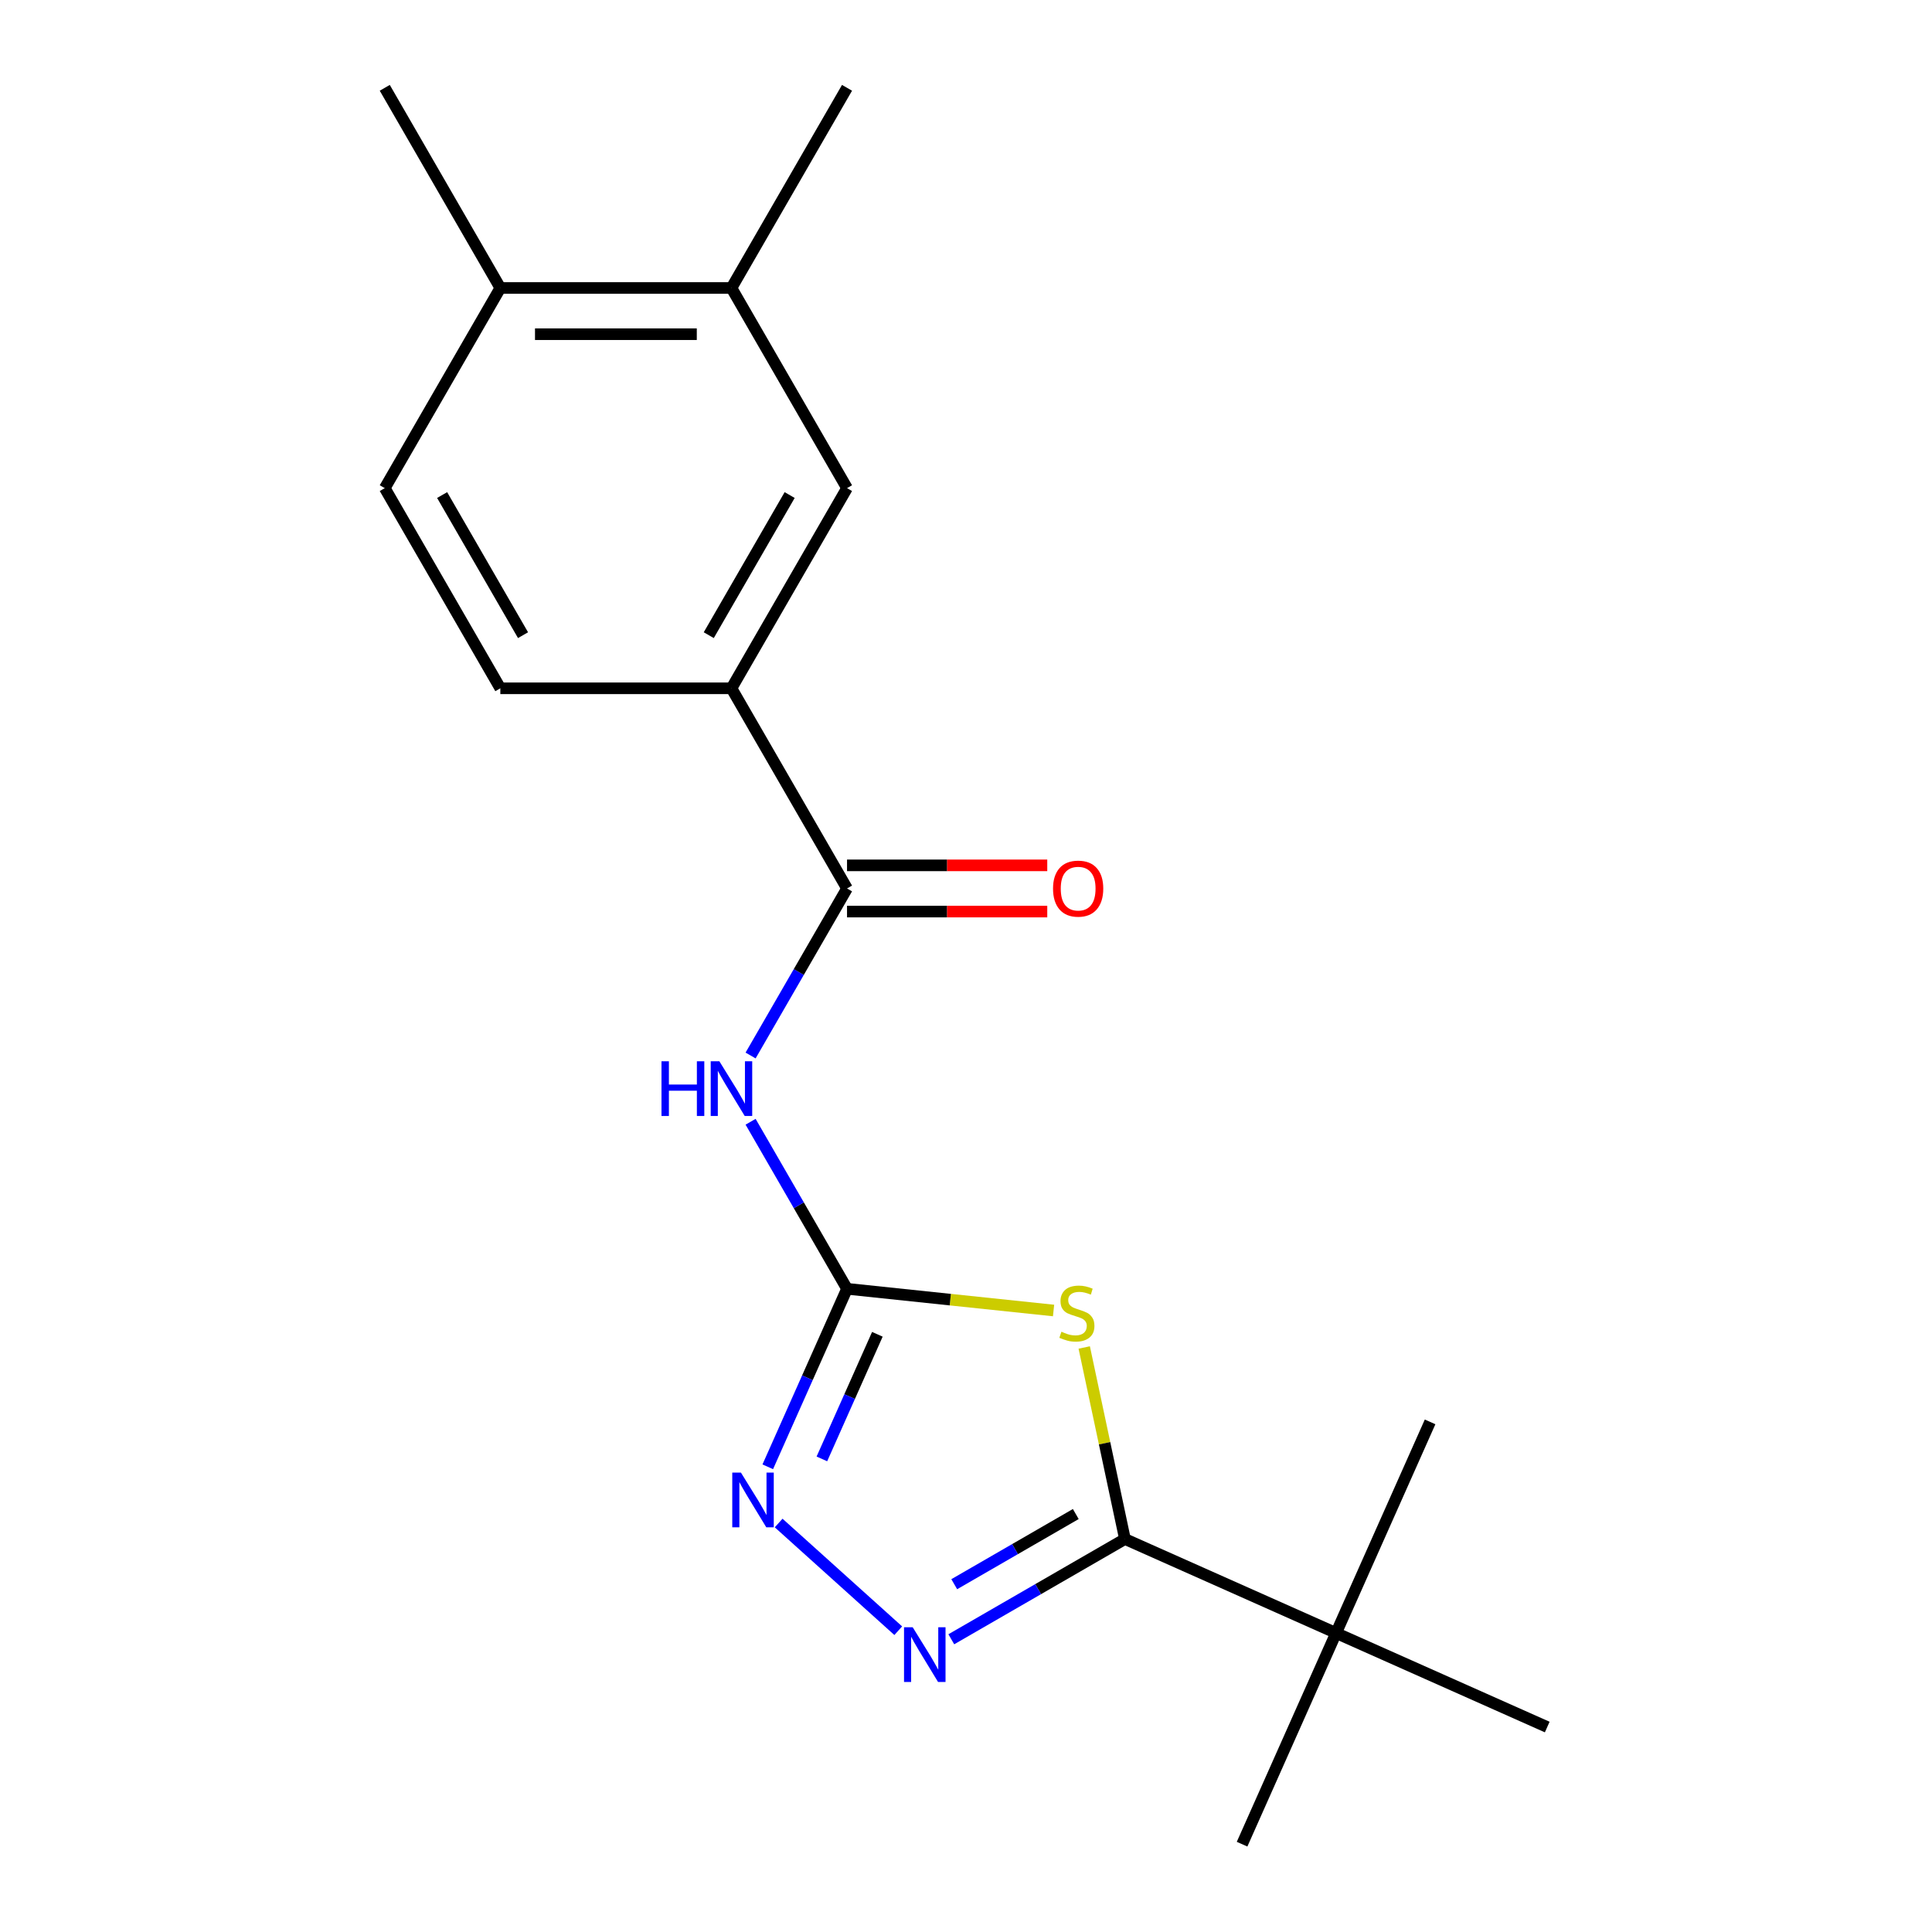 <?xml version='1.0' encoding='iso-8859-1'?>
<svg version='1.1' baseProfile='full'
              xmlns='http://www.w3.org/2000/svg'
                      xmlns:rdkit='http://www.rdkit.org/xml'
                      xmlns:xlink='http://www.w3.org/1999/xlink'
                  xml:space='preserve'
width='1000px' height='1000px' viewBox='0 0 1000 1000'>
<!-- END OF HEADER -->
<rect style='opacity:1.0;fill:#FFFFFF;stroke:none' width='1000' height='1000' x='0' y='0'> </rect>
<path class='bond-0' d='M 545.323,678.313 L 491.871,672.695' style='fill:none;fill-rule:evenodd;stroke:#CCCC00;stroke-width:6px;stroke-linecap:butt;stroke-linejoin:miter;stroke-opacity:1' />
<path class='bond-0' d='M 491.871,672.695 L 438.418,667.077' style='fill:none;fill-rule:evenodd;stroke:#000000;stroke-width:6px;stroke-linecap:butt;stroke-linejoin:miter;stroke-opacity:1' />
<path class='bond-1' d='M 561.193,697.452 L 571.73,747.025' style='fill:none;fill-rule:evenodd;stroke:#CCCC00;stroke-width:6px;stroke-linecap:butt;stroke-linejoin:miter;stroke-opacity:1' />
<path class='bond-1' d='M 571.73,747.025 L 582.267,796.598' style='fill:none;fill-rule:evenodd;stroke:#000000;stroke-width:6px;stroke-linecap:butt;stroke-linejoin:miter;stroke-opacity:1' />
<path class='bond-3' d='M 438.418,667.077 L 413.462,623.85' style='fill:none;fill-rule:evenodd;stroke:#000000;stroke-width:6px;stroke-linecap:butt;stroke-linejoin:miter;stroke-opacity:1' />
<path class='bond-3' d='M 413.462,623.85 L 388.505,580.624' style='fill:none;fill-rule:evenodd;stroke:#0000FF;stroke-width:6px;stroke-linecap:butt;stroke-linejoin:miter;stroke-opacity:1' />
<path class='bond-4' d='M 438.418,667.077 L 417.907,713.146' style='fill:none;fill-rule:evenodd;stroke:#000000;stroke-width:6px;stroke-linecap:butt;stroke-linejoin:miter;stroke-opacity:1' />
<path class='bond-4' d='M 417.907,713.146 L 397.396,759.214' style='fill:none;fill-rule:evenodd;stroke:#0000FF;stroke-width:6px;stroke-linecap:butt;stroke-linejoin:miter;stroke-opacity:1' />
<path class='bond-4' d='M 454.123,690.629 L 439.765,722.877' style='fill:none;fill-rule:evenodd;stroke:#000000;stroke-width:6px;stroke-linecap:butt;stroke-linejoin:miter;stroke-opacity:1' />
<path class='bond-4' d='M 439.765,722.877 L 425.407,755.125' style='fill:none;fill-rule:evenodd;stroke:#0000FF;stroke-width:6px;stroke-linecap:butt;stroke-linejoin:miter;stroke-opacity:1' />
<path class='bond-2' d='M 582.267,796.598 L 537.331,822.543' style='fill:none;fill-rule:evenodd;stroke:#000000;stroke-width:6px;stroke-linecap:butt;stroke-linejoin:miter;stroke-opacity:1' />
<path class='bond-2' d='M 537.331,822.543 L 492.394,848.487' style='fill:none;fill-rule:evenodd;stroke:#0000FF;stroke-width:6px;stroke-linecap:butt;stroke-linejoin:miter;stroke-opacity:1' />
<path class='bond-2' d='M 556.823,783.661 L 525.367,801.822' style='fill:none;fill-rule:evenodd;stroke:#000000;stroke-width:6px;stroke-linecap:butt;stroke-linejoin:miter;stroke-opacity:1' />
<path class='bond-2' d='M 525.367,801.822 L 493.912,819.983' style='fill:none;fill-rule:evenodd;stroke:#0000FF;stroke-width:6px;stroke-linecap:butt;stroke-linejoin:miter;stroke-opacity:1' />
<path class='bond-7' d='M 582.267,796.598 L 691.556,845.257' style='fill:none;fill-rule:evenodd;stroke:#000000;stroke-width:6px;stroke-linecap:butt;stroke-linejoin:miter;stroke-opacity:1' />
<path class='bond-19' d='M 464.933,844.051 L 403.029,788.313' style='fill:none;fill-rule:evenodd;stroke:#0000FF;stroke-width:6px;stroke-linecap:butt;stroke-linejoin:miter;stroke-opacity:1' />
<path class='bond-5' d='M 388.505,546.322 L 413.462,503.096' style='fill:none;fill-rule:evenodd;stroke:#0000FF;stroke-width:6px;stroke-linecap:butt;stroke-linejoin:miter;stroke-opacity:1' />
<path class='bond-5' d='M 413.462,503.096 L 438.418,459.869' style='fill:none;fill-rule:evenodd;stroke:#000000;stroke-width:6px;stroke-linecap:butt;stroke-linejoin:miter;stroke-opacity:1' />
<path class='bond-6' d='M 438.418,459.869 L 378.603,356.266' style='fill:none;fill-rule:evenodd;stroke:#000000;stroke-width:6px;stroke-linecap:butt;stroke-linejoin:miter;stroke-opacity:1' />
<path class='bond-10' d='M 438.418,471.832 L 490.239,471.832' style='fill:none;fill-rule:evenodd;stroke:#000000;stroke-width:6px;stroke-linecap:butt;stroke-linejoin:miter;stroke-opacity:1' />
<path class='bond-10' d='M 490.239,471.832 L 542.059,471.832' style='fill:none;fill-rule:evenodd;stroke:#FF0000;stroke-width:6px;stroke-linecap:butt;stroke-linejoin:miter;stroke-opacity:1' />
<path class='bond-10' d='M 438.418,447.906 L 490.239,447.906' style='fill:none;fill-rule:evenodd;stroke:#000000;stroke-width:6px;stroke-linecap:butt;stroke-linejoin:miter;stroke-opacity:1' />
<path class='bond-10' d='M 490.239,447.906 L 542.059,447.906' style='fill:none;fill-rule:evenodd;stroke:#FF0000;stroke-width:6px;stroke-linecap:butt;stroke-linejoin:miter;stroke-opacity:1' />
<path class='bond-8' d='M 378.603,356.266 L 438.418,252.662' style='fill:none;fill-rule:evenodd;stroke:#000000;stroke-width:6px;stroke-linecap:butt;stroke-linejoin:miter;stroke-opacity:1' />
<path class='bond-8' d='M 366.854,328.762 L 408.725,256.239' style='fill:none;fill-rule:evenodd;stroke:#000000;stroke-width:6px;stroke-linecap:butt;stroke-linejoin:miter;stroke-opacity:1' />
<path class='bond-12' d='M 378.603,356.266 L 258.972,356.266' style='fill:none;fill-rule:evenodd;stroke:#000000;stroke-width:6px;stroke-linecap:butt;stroke-linejoin:miter;stroke-opacity:1' />
<path class='bond-14' d='M 691.556,845.257 L 642.897,954.545' style='fill:none;fill-rule:evenodd;stroke:#000000;stroke-width:6px;stroke-linecap:butt;stroke-linejoin:miter;stroke-opacity:1' />
<path class='bond-15' d='M 691.556,845.257 L 740.214,735.968' style='fill:none;fill-rule:evenodd;stroke:#000000;stroke-width:6px;stroke-linecap:butt;stroke-linejoin:miter;stroke-opacity:1' />
<path class='bond-16' d='M 691.556,845.257 L 800.844,893.915' style='fill:none;fill-rule:evenodd;stroke:#000000;stroke-width:6px;stroke-linecap:butt;stroke-linejoin:miter;stroke-opacity:1' />
<path class='bond-9' d='M 438.418,252.662 L 378.603,149.058' style='fill:none;fill-rule:evenodd;stroke:#000000;stroke-width:6px;stroke-linecap:butt;stroke-linejoin:miter;stroke-opacity:1' />
<path class='bond-17' d='M 378.603,149.058 L 438.418,45.455' style='fill:none;fill-rule:evenodd;stroke:#000000;stroke-width:6px;stroke-linecap:butt;stroke-linejoin:miter;stroke-opacity:1' />
<path class='bond-20' d='M 378.603,149.058 L 258.972,149.058' style='fill:none;fill-rule:evenodd;stroke:#000000;stroke-width:6px;stroke-linecap:butt;stroke-linejoin:miter;stroke-opacity:1' />
<path class='bond-20' d='M 360.658,172.984 L 276.916,172.984' style='fill:none;fill-rule:evenodd;stroke:#000000;stroke-width:6px;stroke-linecap:butt;stroke-linejoin:miter;stroke-opacity:1' />
<path class='bond-11' d='M 258.972,149.058 L 199.156,252.662' style='fill:none;fill-rule:evenodd;stroke:#000000;stroke-width:6px;stroke-linecap:butt;stroke-linejoin:miter;stroke-opacity:1' />
<path class='bond-18' d='M 258.972,149.058 L 199.156,45.455' style='fill:none;fill-rule:evenodd;stroke:#000000;stroke-width:6px;stroke-linecap:butt;stroke-linejoin:miter;stroke-opacity:1' />
<path class='bond-13' d='M 258.972,356.266 L 199.156,252.662' style='fill:none;fill-rule:evenodd;stroke:#000000;stroke-width:6px;stroke-linecap:butt;stroke-linejoin:miter;stroke-opacity:1' />
<path class='bond-13' d='M 270.72,328.762 L 228.849,256.239' style='fill:none;fill-rule:evenodd;stroke:#000000;stroke-width:6px;stroke-linecap:butt;stroke-linejoin:miter;stroke-opacity:1' />
<path  class='atom-0' d='M 549.394 689.301
Q 549.714 689.421, 551.034 689.981
Q 552.354 690.541, 553.794 690.901
Q 555.274 691.221, 556.714 691.221
Q 559.394 691.221, 560.954 689.941
Q 562.514 688.621, 562.514 686.341
Q 562.514 684.781, 561.714 683.821
Q 560.954 682.861, 559.754 682.341
Q 558.554 681.821, 556.554 681.221
Q 554.034 680.461, 552.514 679.741
Q 551.034 679.021, 549.954 677.501
Q 548.914 675.981, 548.914 673.421
Q 548.914 669.861, 551.314 667.661
Q 553.754 665.461, 558.554 665.461
Q 561.834 665.461, 565.554 667.021
L 564.634 670.101
Q 561.234 668.701, 558.674 668.701
Q 555.914 668.701, 554.394 669.861
Q 552.874 670.981, 552.914 672.941
Q 552.914 674.461, 553.674 675.381
Q 554.474 676.301, 555.594 676.821
Q 556.754 677.341, 558.674 677.941
Q 561.234 678.741, 562.754 679.541
Q 564.274 680.341, 565.354 681.981
Q 566.474 683.581, 566.474 686.341
Q 566.474 690.261, 563.834 692.381
Q 561.234 694.461, 556.874 694.461
Q 554.354 694.461, 552.434 693.901
Q 550.554 693.381, 548.314 692.461
L 549.394 689.301
' fill='#CCCC00'/>
<path  class='atom-3' d='M 472.403 842.254
L 481.683 857.254
Q 482.603 858.734, 484.083 861.414
Q 485.563 864.094, 485.643 864.254
L 485.643 842.254
L 489.403 842.254
L 489.403 870.574
L 485.523 870.574
L 475.563 854.174
Q 474.403 852.254, 473.163 850.054
Q 471.963 847.854, 471.603 847.174
L 471.603 870.574
L 467.923 870.574
L 467.923 842.254
L 472.403 842.254
' fill='#0000FF'/>
<path  class='atom-4' d='M 342.383 549.313
L 346.223 549.313
L 346.223 561.353
L 360.703 561.353
L 360.703 549.313
L 364.543 549.313
L 364.543 577.633
L 360.703 577.633
L 360.703 564.553
L 346.223 564.553
L 346.223 577.633
L 342.383 577.633
L 342.383 549.313
' fill='#0000FF'/>
<path  class='atom-4' d='M 372.343 549.313
L 381.623 564.313
Q 382.543 565.793, 384.023 568.473
Q 385.503 571.153, 385.583 571.313
L 385.583 549.313
L 389.343 549.313
L 389.343 577.633
L 385.463 577.633
L 375.503 561.233
Q 374.343 559.313, 373.103 557.113
Q 371.903 554.913, 371.543 554.233
L 371.543 577.633
L 367.863 577.633
L 367.863 549.313
L 372.343 549.313
' fill='#0000FF'/>
<path  class='atom-5' d='M 383.5 762.205
L 392.78 777.205
Q 393.7 778.685, 395.18 781.365
Q 396.66 784.045, 396.74 784.205
L 396.74 762.205
L 400.5 762.205
L 400.5 790.525
L 396.62 790.525
L 386.66 774.125
Q 385.5 772.205, 384.26 770.005
Q 383.06 767.805, 382.7 767.125
L 382.7 790.525
L 379.02 790.525
L 379.02 762.205
L 383.5 762.205
' fill='#0000FF'/>
<path  class='atom-11' d='M 545.05 459.949
Q 545.05 453.149, 548.41 449.349
Q 551.77 445.549, 558.05 445.549
Q 564.33 445.549, 567.69 449.349
Q 571.05 453.149, 571.05 459.949
Q 571.05 466.829, 567.65 470.749
Q 564.25 474.629, 558.05 474.629
Q 551.81 474.629, 548.41 470.749
Q 545.05 466.869, 545.05 459.949
M 558.05 471.429
Q 562.37 471.429, 564.69 468.549
Q 567.05 465.629, 567.05 459.949
Q 567.05 454.389, 564.69 451.589
Q 562.37 448.749, 558.05 448.749
Q 553.73 448.749, 551.37 451.549
Q 549.05 454.349, 549.05 459.949
Q 549.05 465.669, 551.37 468.549
Q 553.73 471.429, 558.05 471.429
' fill='#FF0000'/>
</svg>
